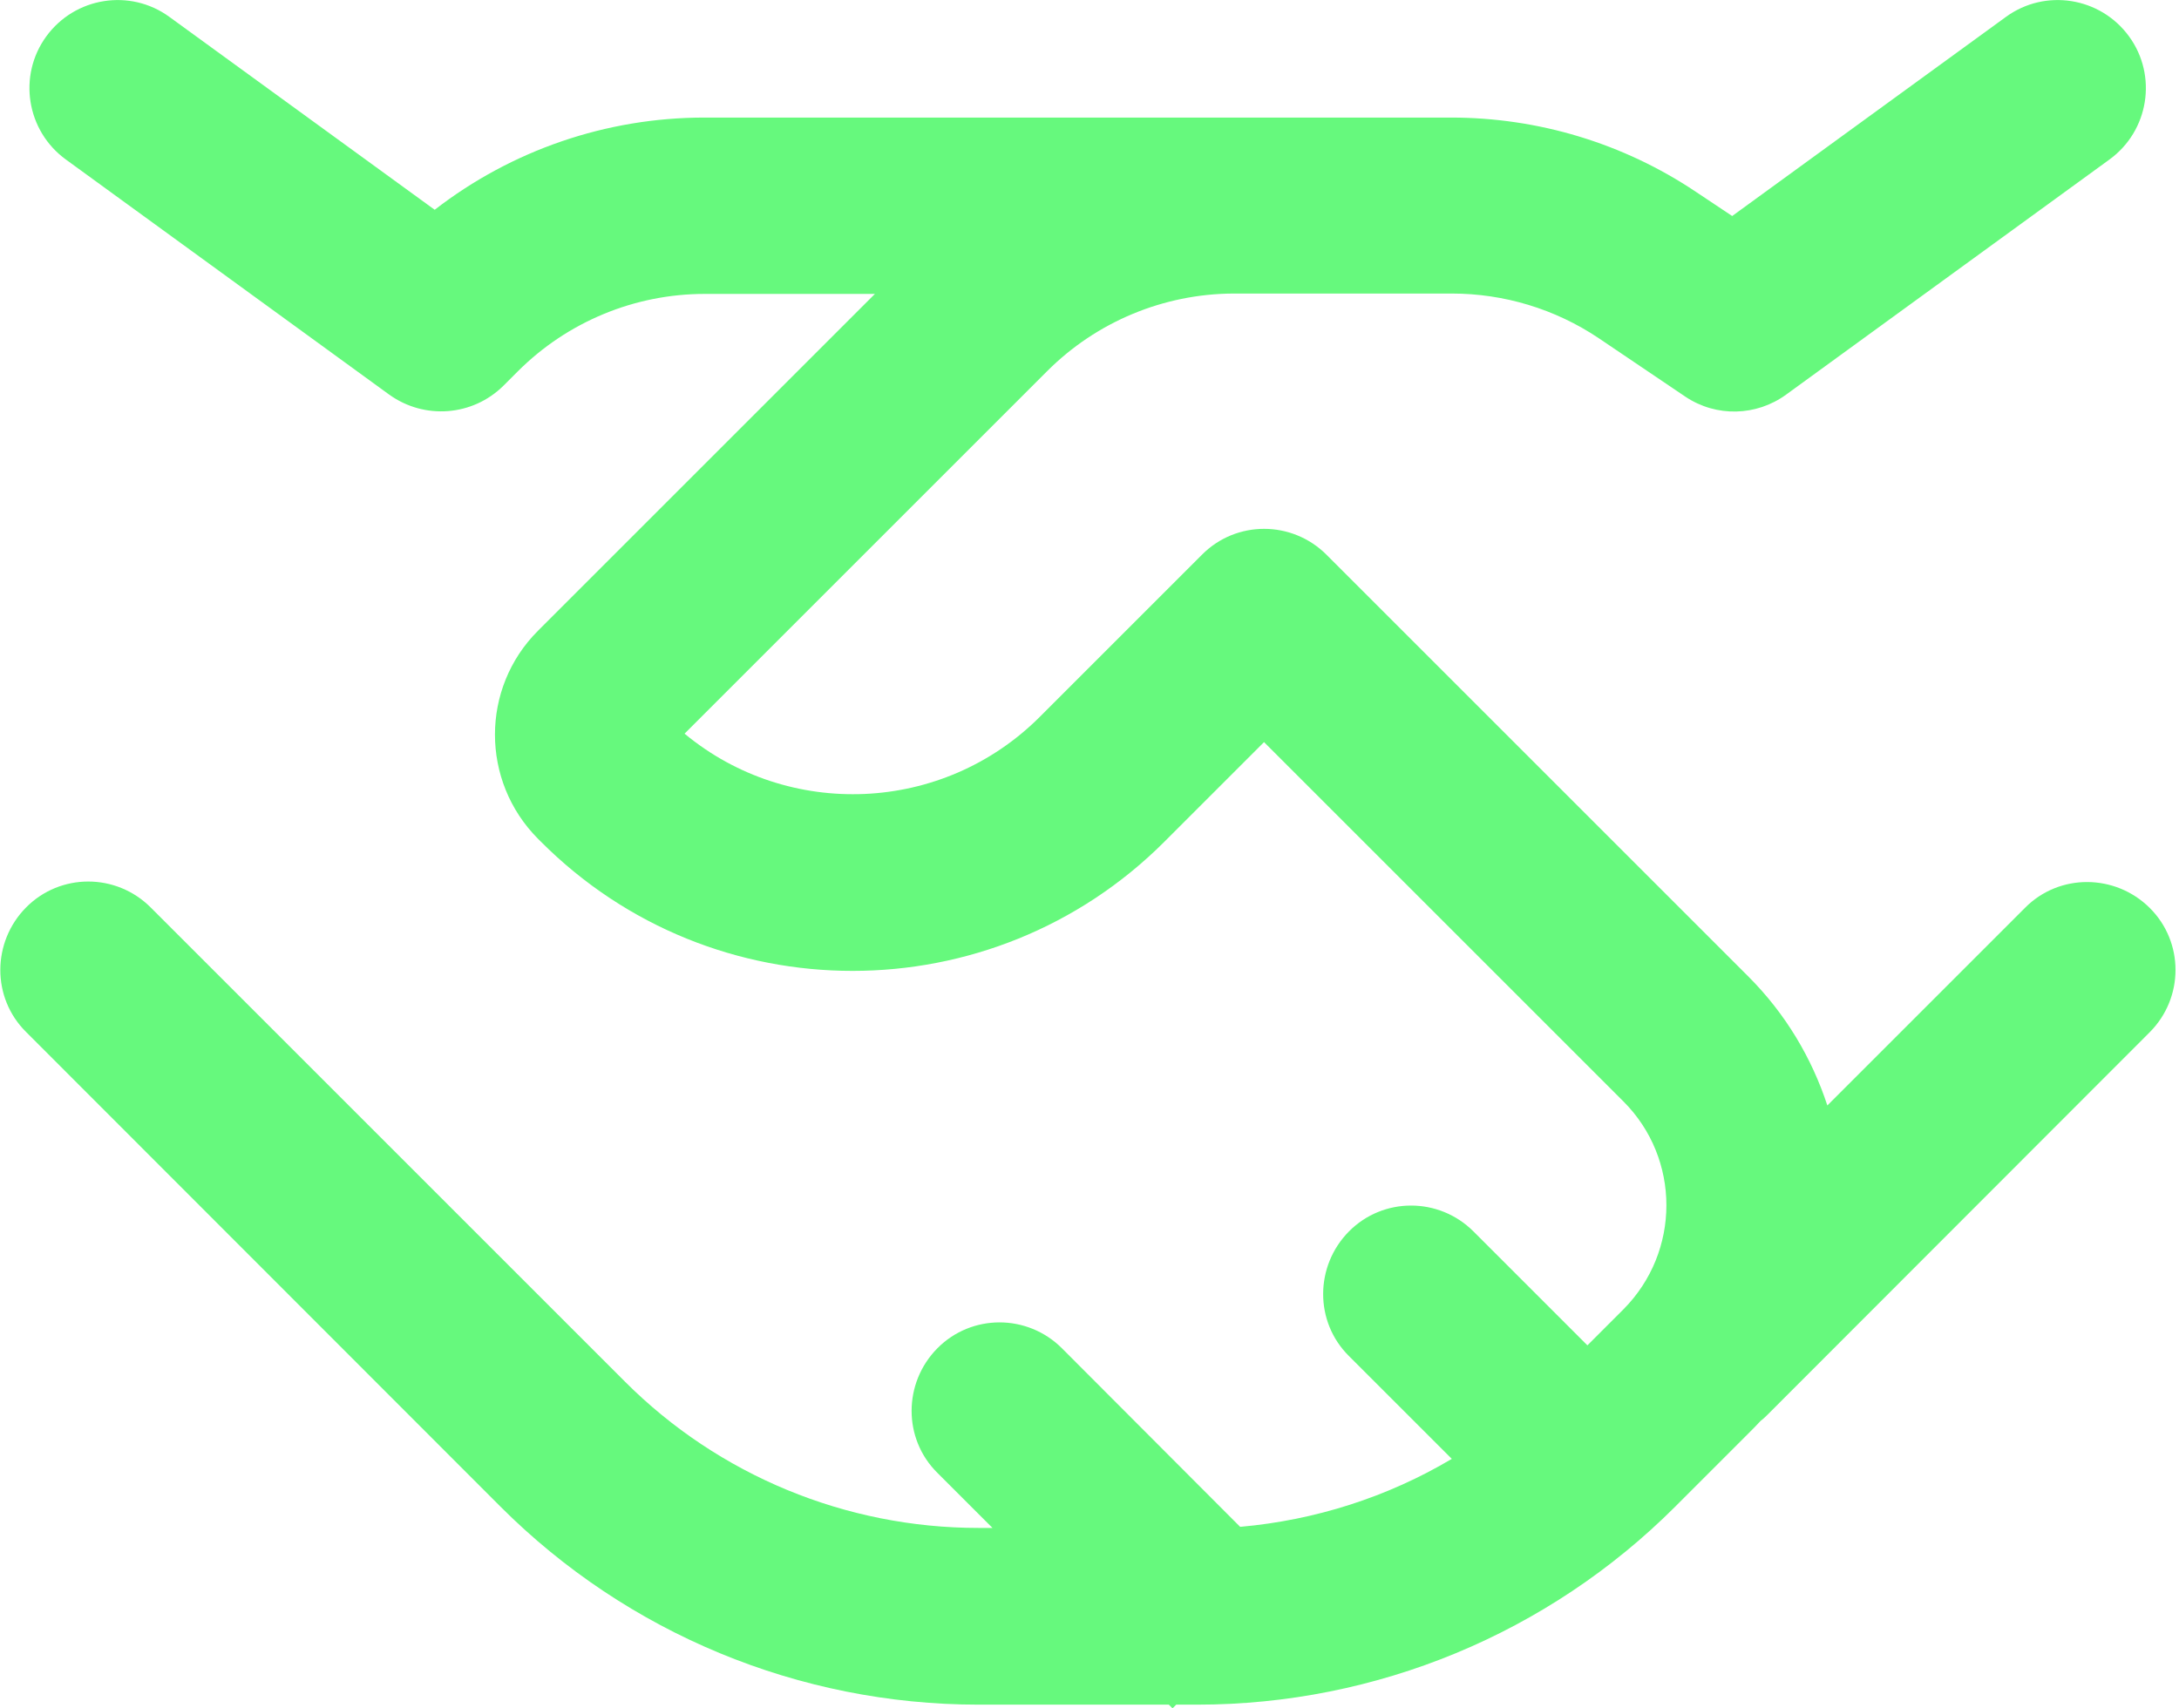 <svg xmlns="http://www.w3.org/2000/svg" xmlns:xlink="http://www.w3.org/1999/xlink" width="593px" height="465px" viewBox="0 0 593 465"><title>handshake-regular-full</title><g id="Page-1" stroke="none" stroke-width="1" fill="none" fill-rule="evenodd"><g id="handshake-regular-full" transform="translate(0.087, 0.014)" fill="#66F97D" fill-rule="nonzero"><path d="M574.013,43.386 C584.713,35.586 587.113,20.586 579.313,9.886 C571.513,-0.814 556.513,-3.214 545.813,4.586 L471.313,58.786 L461.413,52.186 C441.713,38.986 418.513,31.986 394.813,31.986 L335.613,31.986 L335.213,31.986 L191.613,31.986 C164.913,31.986 139.113,40.886 118.213,57.086 L46.013,4.586 C35.313,-3.214 20.313,-0.814 12.513,9.886 C4.713,20.586 7.113,35.586 17.813,43.386 L105.813,107.386 C115.413,114.286 128.513,113.286 136.913,104.986 L140.813,101.086 C154.313,87.586 172.613,79.986 191.713,79.986 L238.013,79.986 L146.313,171.686 C130.713,187.286 130.713,212.586 146.313,228.286 L147.113,229.086 C193.913,275.986 269.913,275.986 316.813,229.086 L343.913,201.986 L441.713,299.786 C457.313,315.386 457.313,340.686 441.713,356.386 L431.913,366.186 L400.913,335.186 C391.513,325.786 376.313,325.786 367.013,335.186 C357.713,344.586 357.613,359.786 367.013,369.086 L395.013,397.086 C377.513,407.486 357.813,413.786 337.413,415.586 L288.913,366.986 C279.513,357.586 264.313,357.586 255.013,366.986 C245.713,376.386 245.613,391.586 255.013,400.886 L270.013,415.886 L266.213,415.886 C230.113,415.886 195.513,401.586 170.013,376.086 L40.913,246.986 C31.513,237.586 16.313,237.586 7.013,246.986 C-2.287,256.386 -2.387,271.586 7.013,280.886 L136.113,410.086 C170.613,444.586 217.413,463.986 266.213,463.986 L318.013,463.986 L319.013,464.986 L320.013,463.986 L325.713,463.986 C374.513,463.986 421.313,444.586 455.813,410.086 L475.713,390.186 C476.913,388.986 478.013,387.886 479.113,386.686 C479.813,386.186 480.413,385.586 481.013,384.986 L584.913,280.986 C594.313,271.586 594.313,256.386 584.913,247.086 C575.513,237.786 560.313,237.686 551.013,247.086 L497.213,300.886 C493.013,288.086 485.913,275.986 475.713,265.786 L360.913,150.986 C351.513,141.586 336.313,141.586 327.013,150.986 L282.913,195.086 C256.413,221.586 214.413,223.086 186.213,199.686 L284.913,100.986 C298.313,87.586 316.513,79.986 335.513,79.886 L344.013,79.886 L344.213,79.886 L395.013,79.886 C409.213,79.886 423.113,84.086 434.913,91.986 L458.613,107.986 C467.013,113.586 477.913,113.286 486.013,107.386 L574.013,43.386 Z" id="Path"></path></g></g></svg>